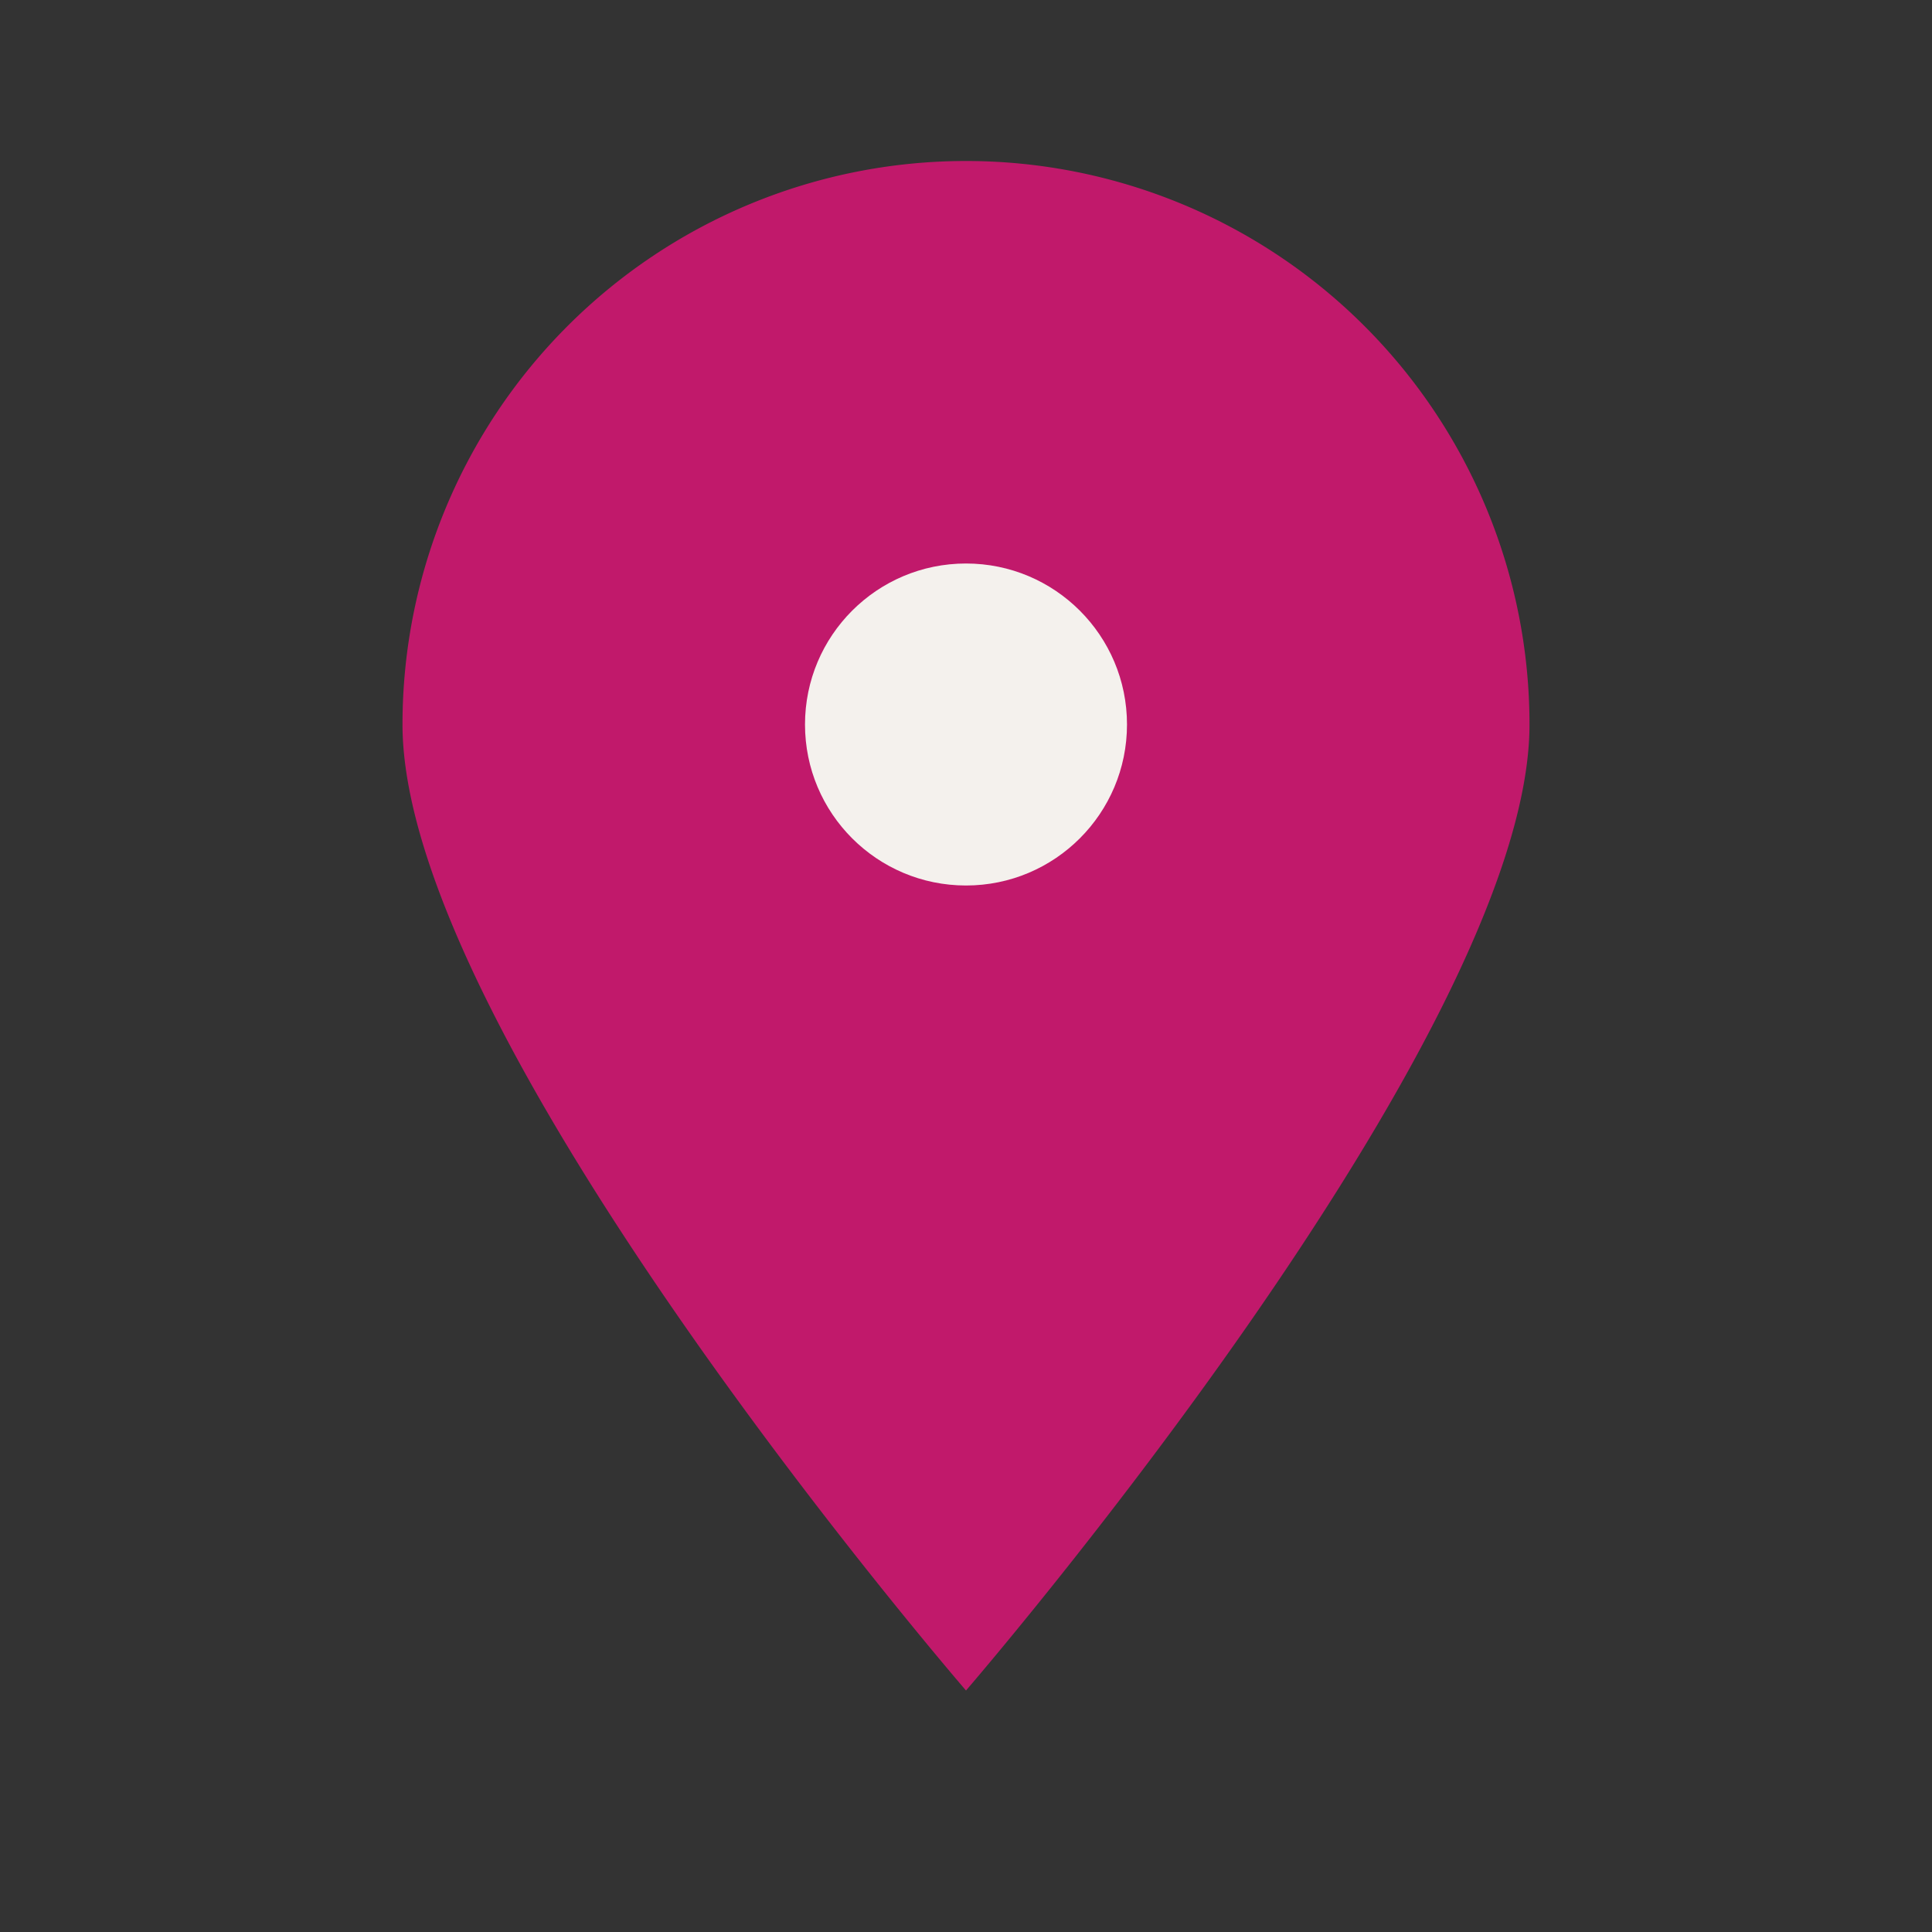 <?xml version="1.0" encoding="UTF-8"?>
<svg xmlns="http://www.w3.org/2000/svg" width="24" height="24" viewBox="0 0 24 24"><rect x="0" y="0" width="24" height="24" fill="#333333" stroke="none"/><path d="M12 21s-7-8.1-7-12A7 7 0 0 1 19 9c0 3.9-7 12-7 12z" fill="#C1196B"/><circle cx="12" cy="9" r="2" fill="#F4F1ED"/></svg>